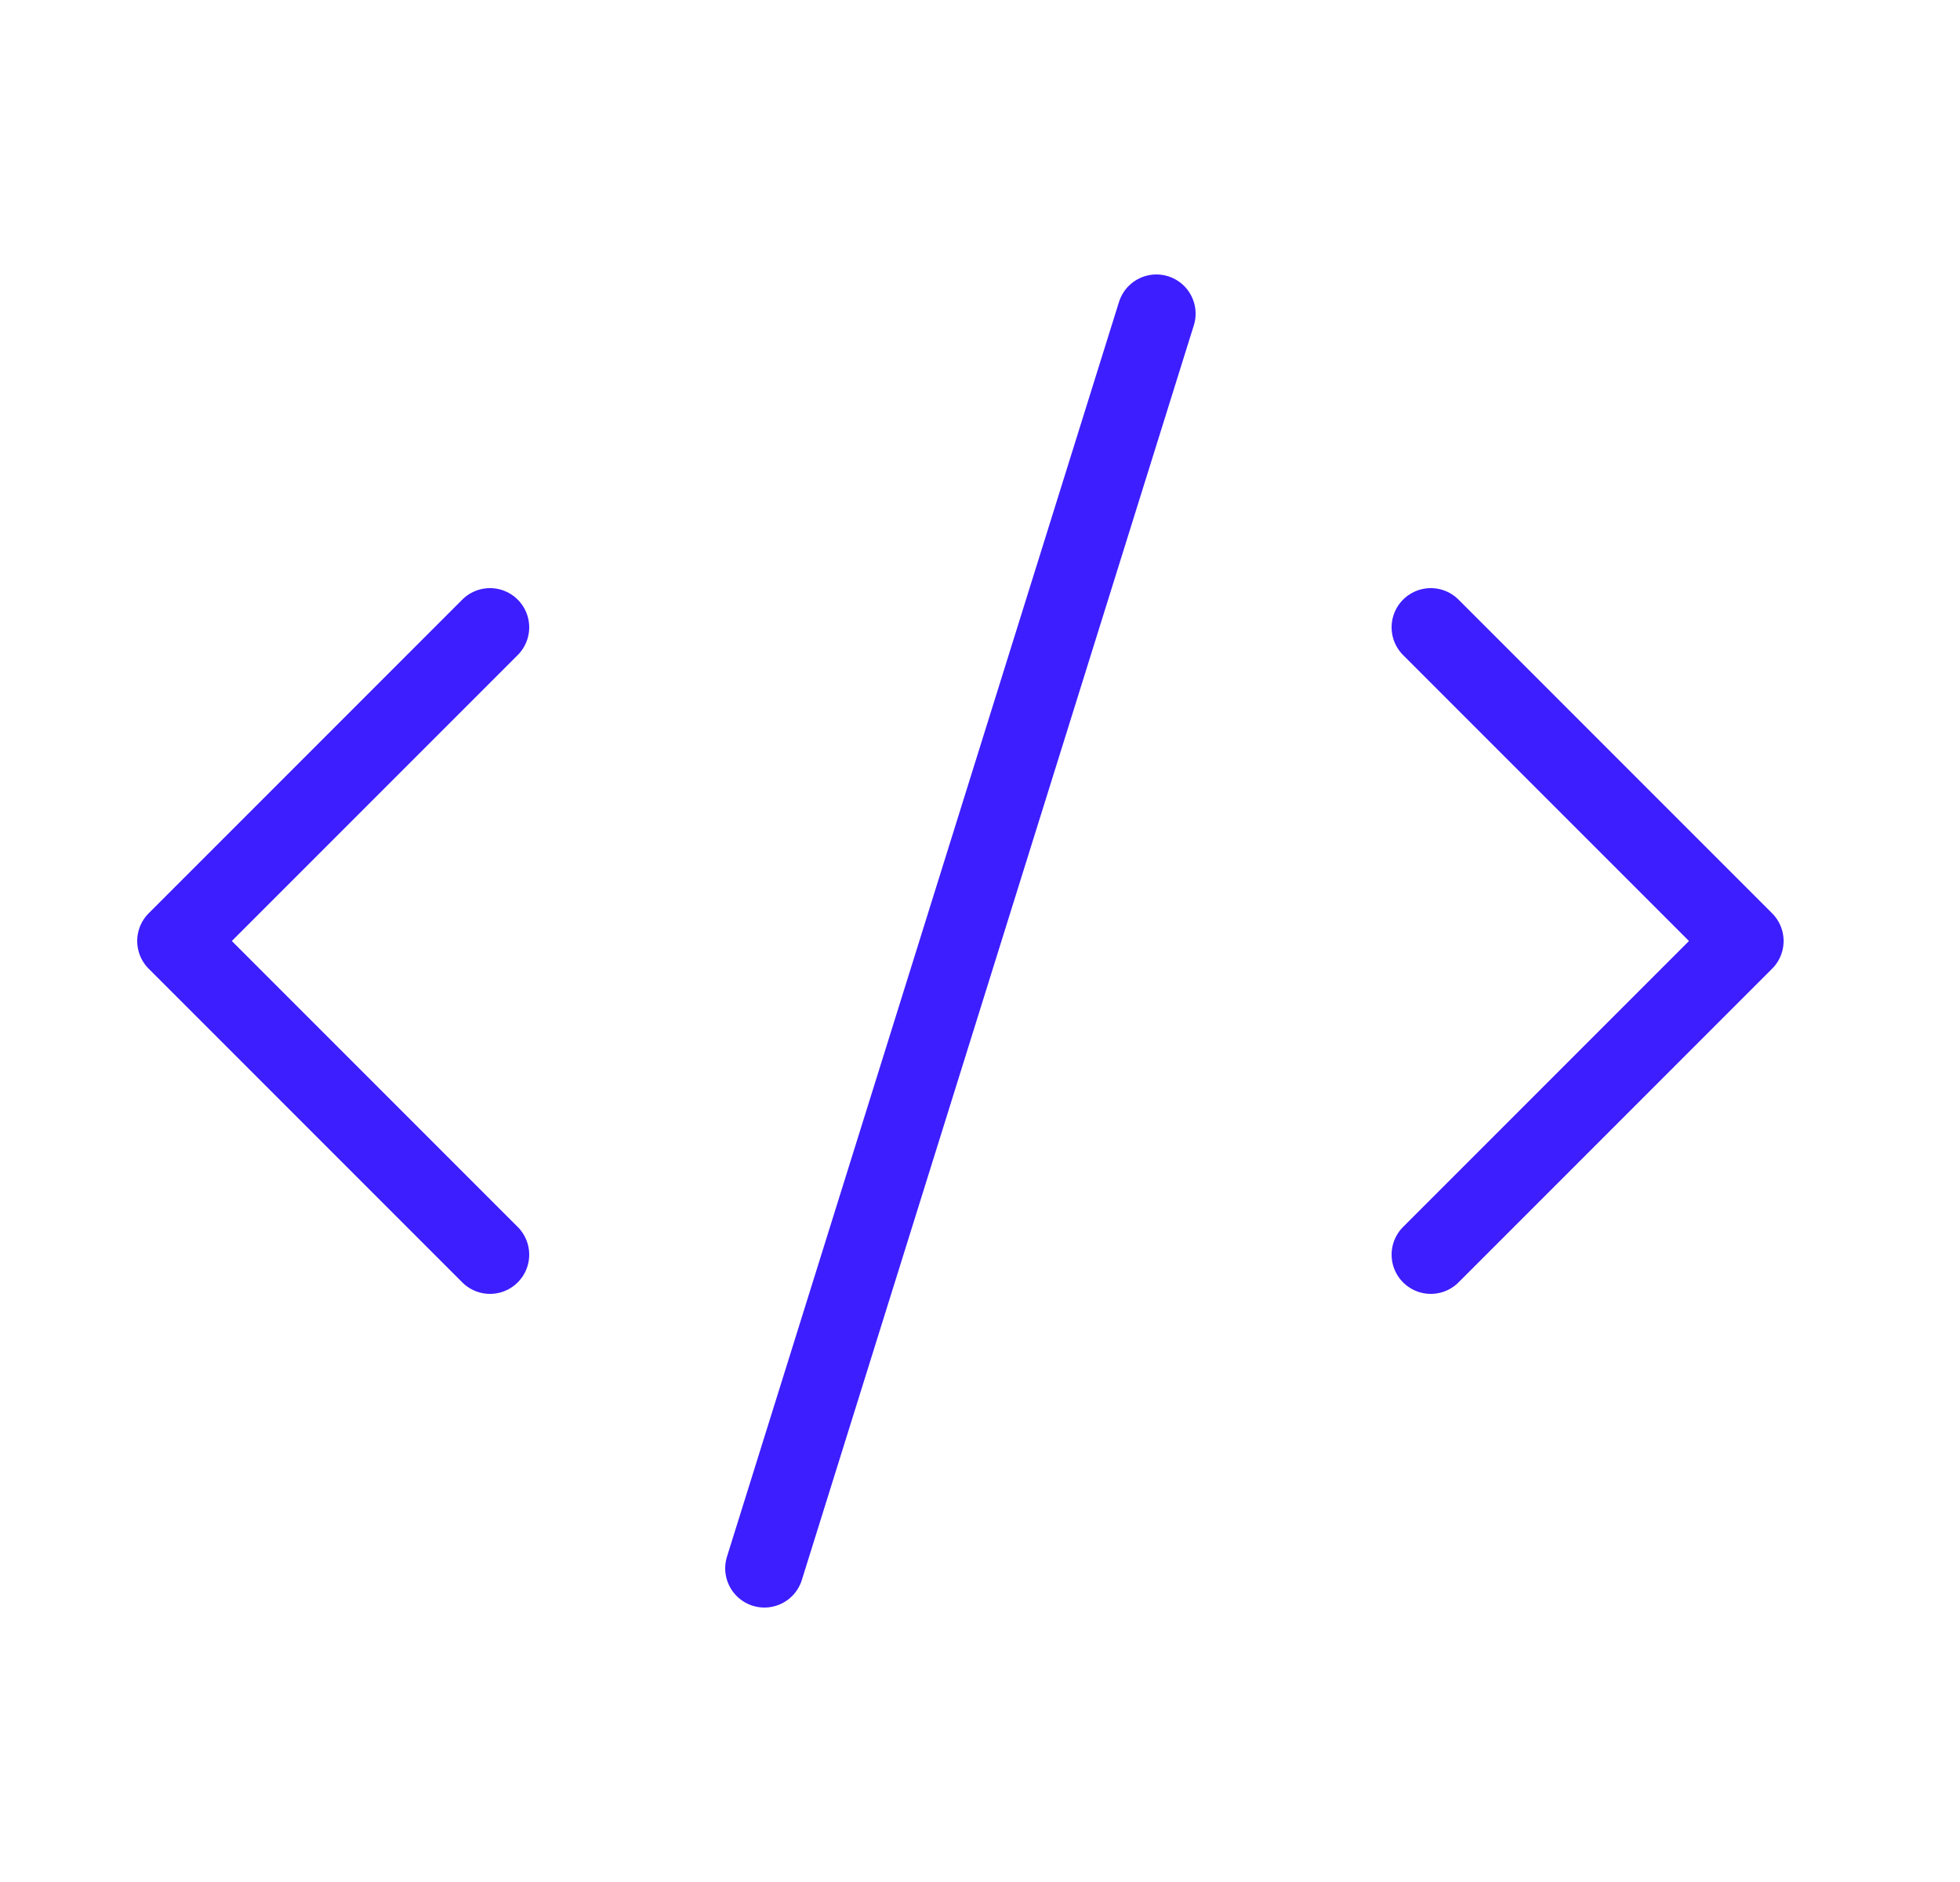 <svg width="25" height="24" viewBox="0 0 25 24" fill="none" xmlns="http://www.w3.org/2000/svg">
<path d="M18.25 16L22.25 12L18.25 8M6.25 8L2.25 12L6.25 16M14.75 4L9.75 20" stroke="#3D1EFE" stroke-linecap="round" stroke-linejoin="round"/>
</svg>
